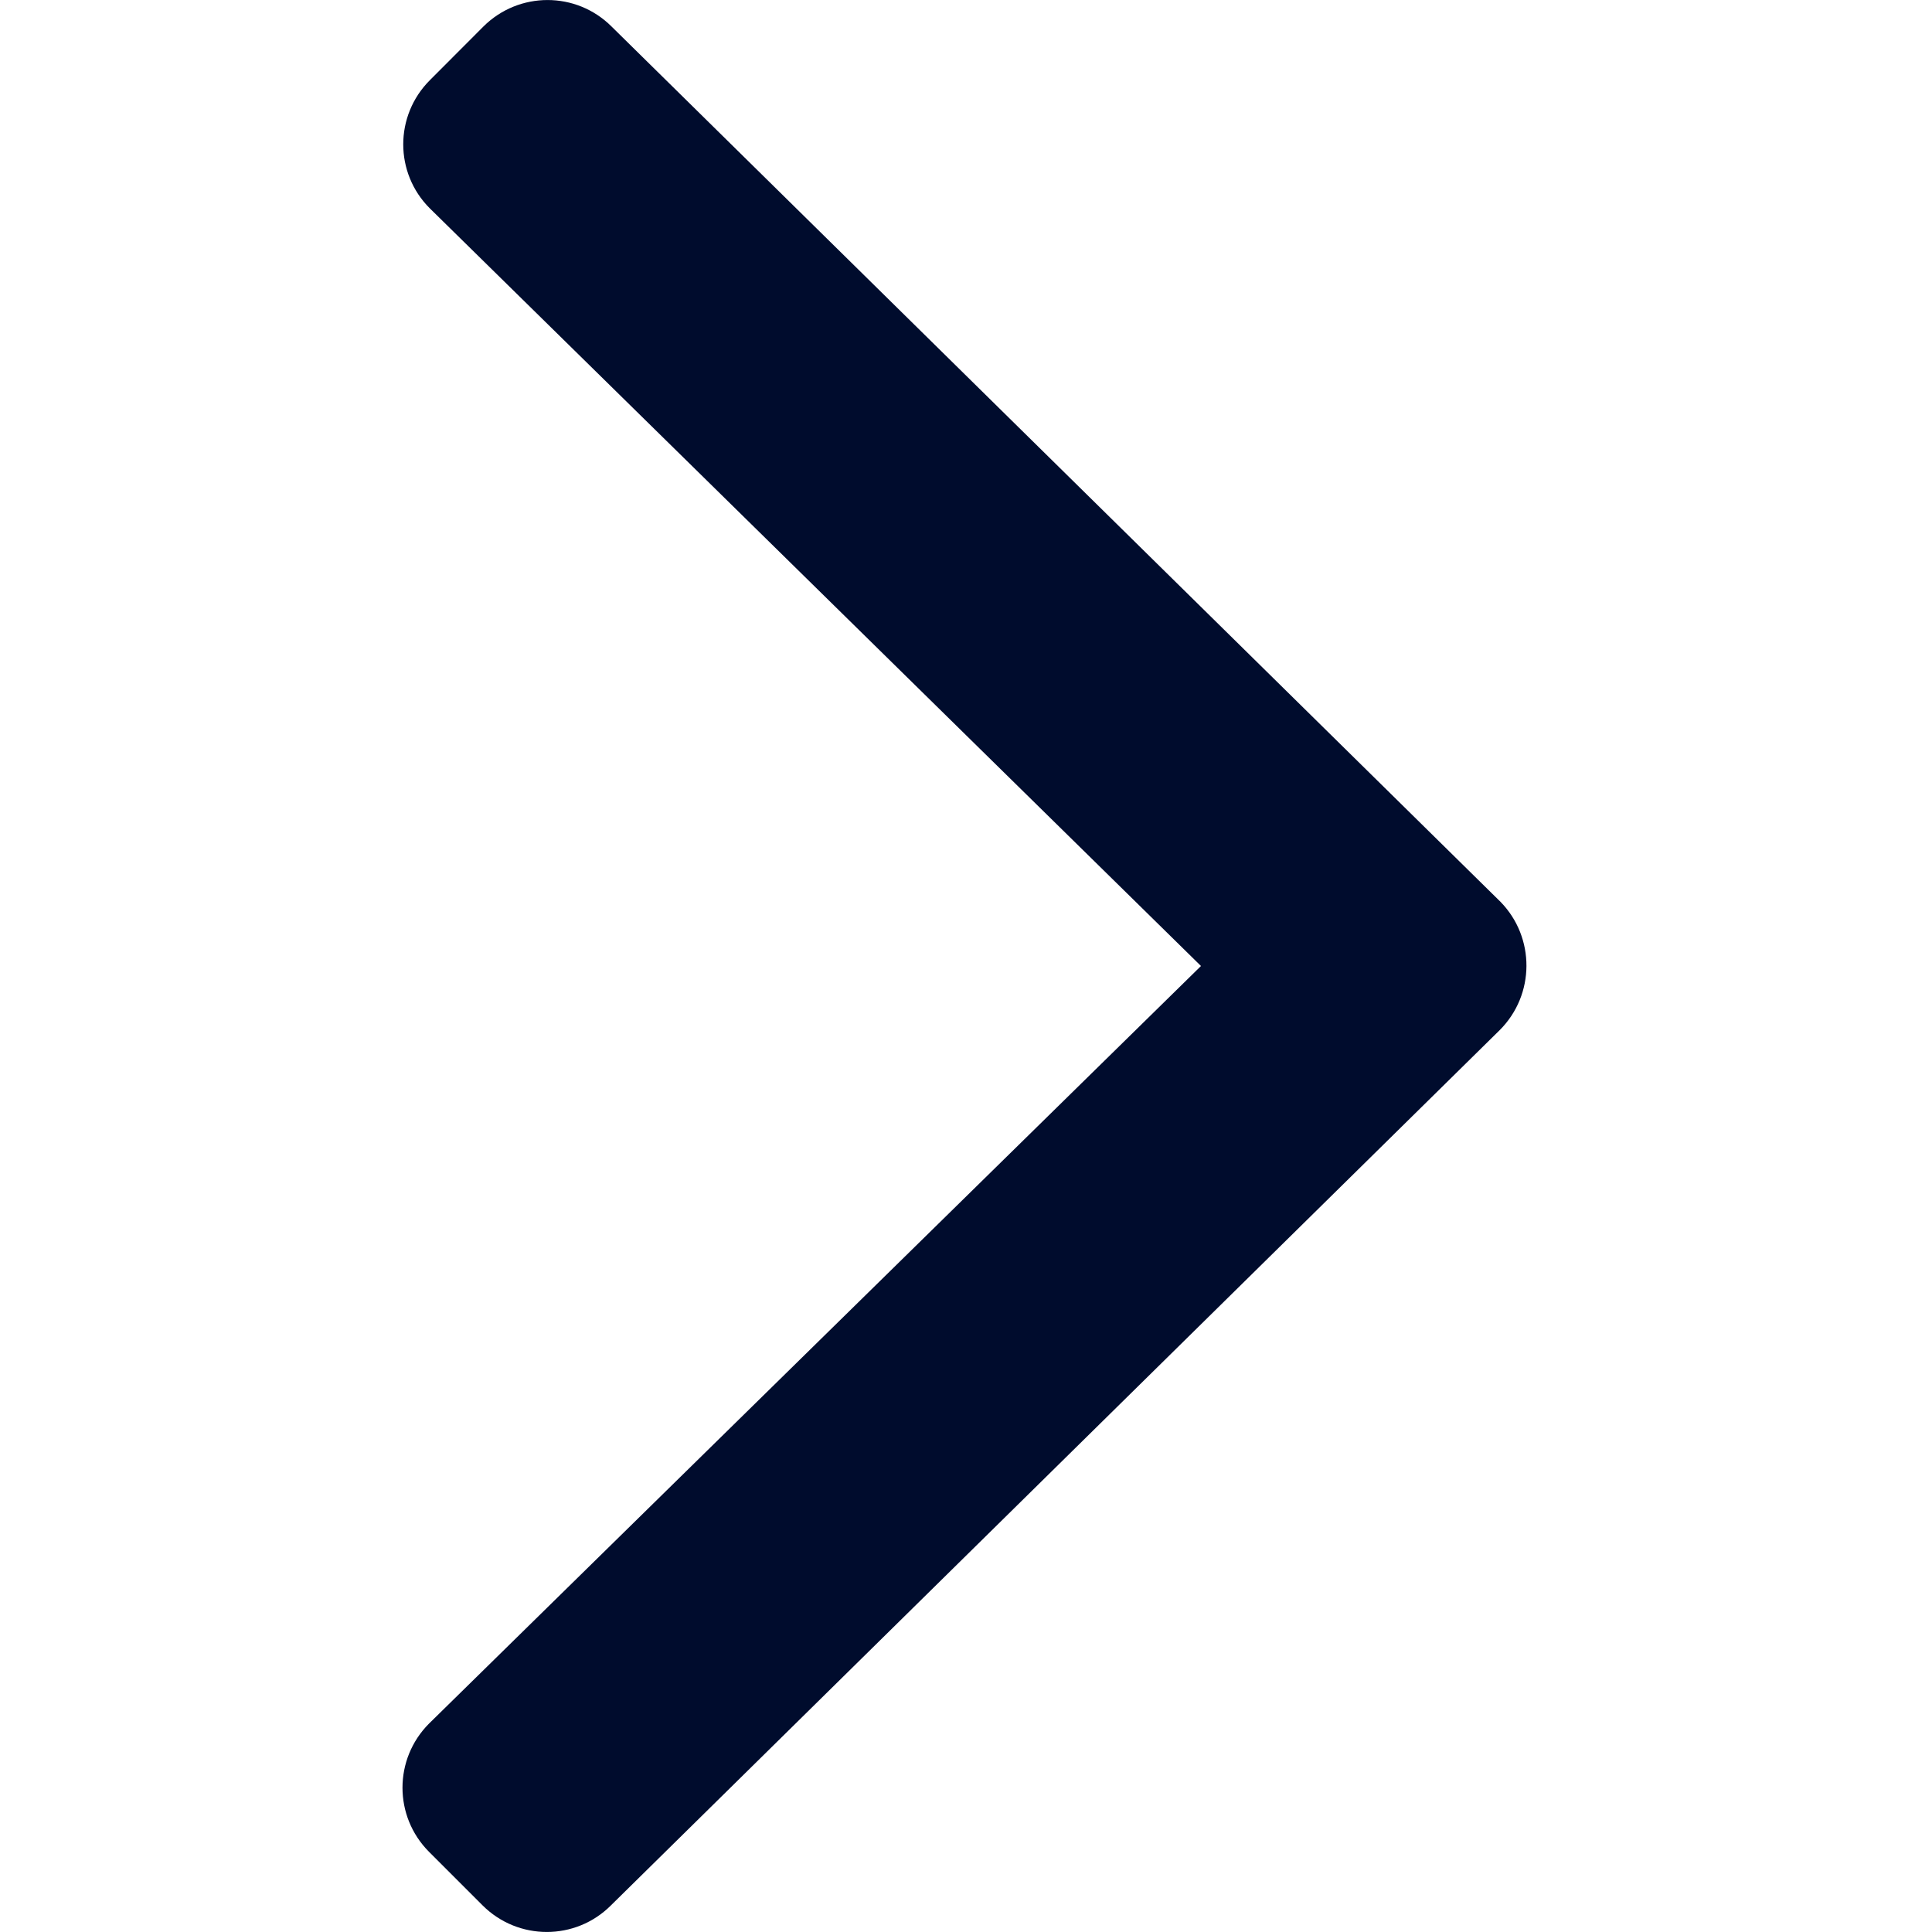 <svg width="16" height="16" viewBox="0 0 16 16" fill="none" xmlns="http://www.w3.org/2000/svg">
<path d="M12.42 8.531L5.059 15.78C4.766 16.073 4.291 16.073 3.997 15.78L3.553 15.336C3.26 15.042 3.26 14.568 3.553 14.274L9.946 8L3.56 1.726C3.266 1.433 3.266 0.958 3.56 0.664L4.003 0.22C4.297 -0.073 4.772 -0.073 5.065 0.22L12.427 7.469C12.714 7.763 12.714 8.237 12.42 8.531Z" fill="#000C2D"/>
</svg>
